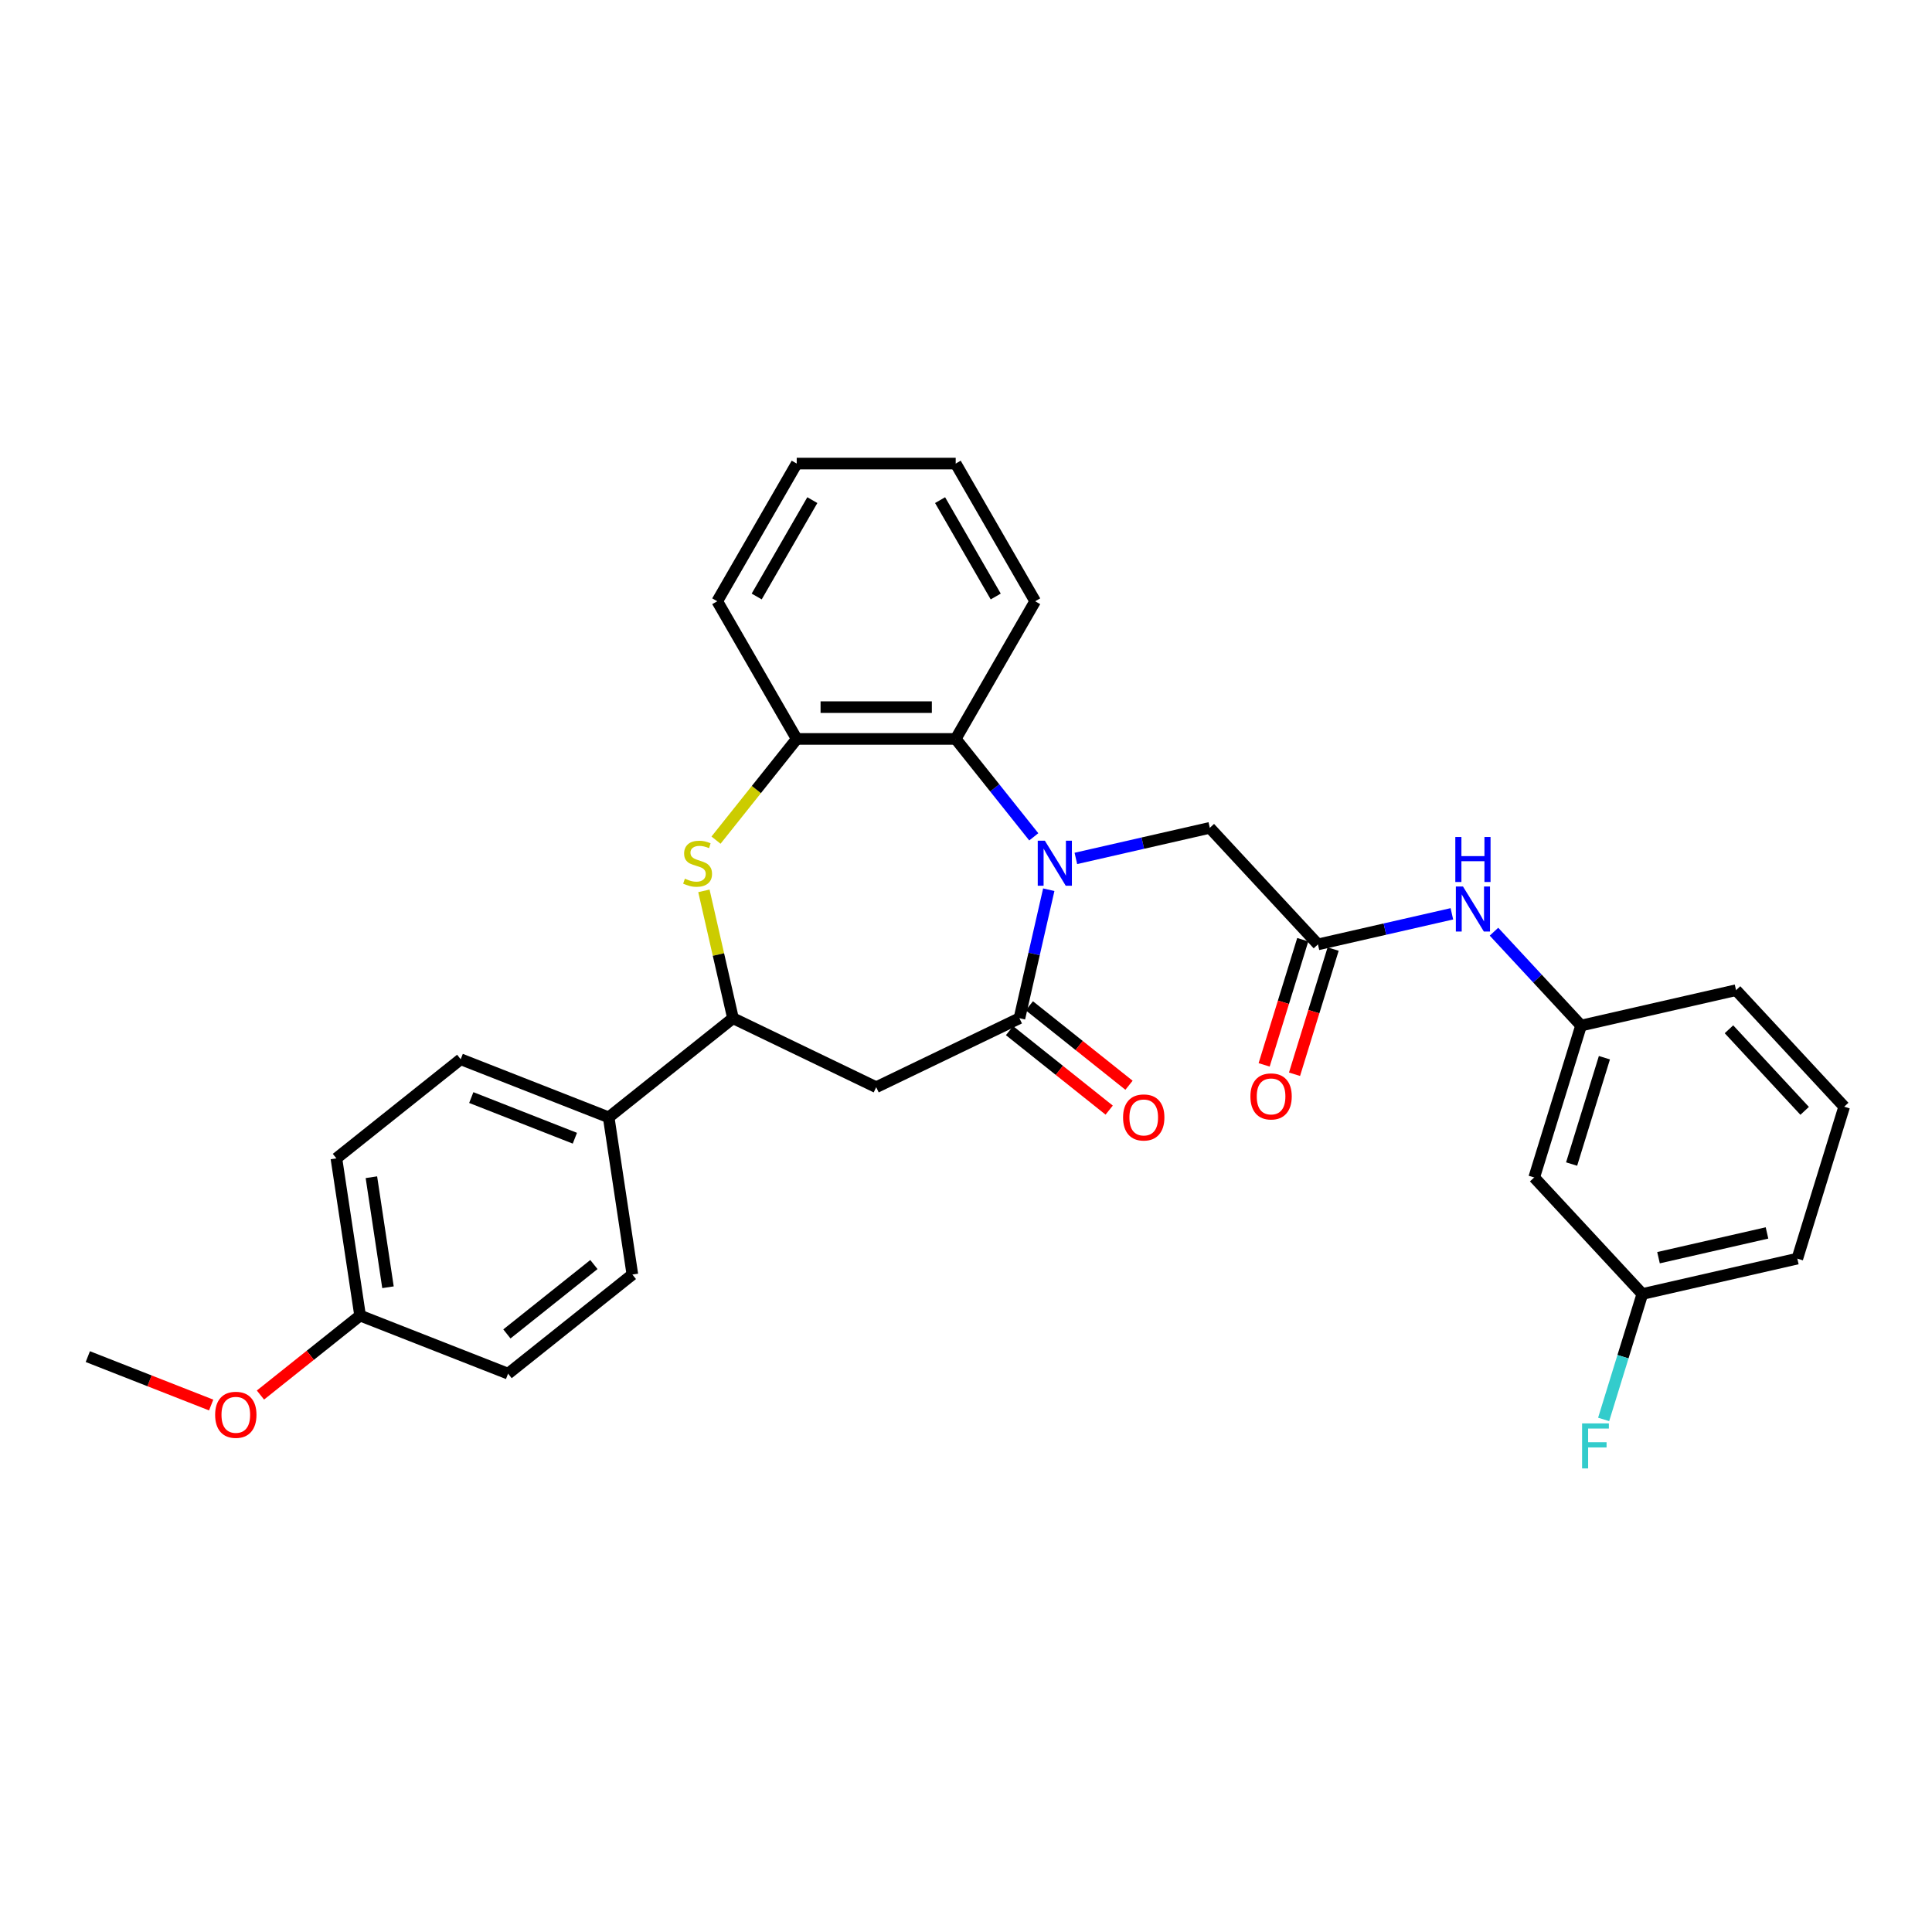 <?xml version='1.0' encoding='iso-8859-1'?>
<svg version='1.1' baseProfile='full'
              xmlns='http://www.w3.org/2000/svg'
                      xmlns:rdkit='http://www.rdkit.org/xml'
                      xmlns:xlink='http://www.w3.org/1999/xlink'
                  xml:space='preserve'
width='1000px' height='1000px' viewBox='0 0 1000 1000'>
<!-- END OF HEADER -->
<rect style='opacity:1.0;fill:#FFFFFF;stroke:none' width='1000' height='1000' x='0' y='0'> </rect>
<path class='bond-0' d='M 542.842,460.512 L 535.252,493.769' style='fill:none;fill-rule:evenodd;stroke:#0000FF;stroke-width:6px;stroke-linecap:butt;stroke-linejoin:miter;stroke-opacity:1' />
<path class='bond-0' d='M 535.252,493.769 L 527.661,527.026' style='fill:none;fill-rule:evenodd;stroke:#000000;stroke-width:6px;stroke-linecap:butt;stroke-linejoin:miter;stroke-opacity:1' />
<path class='bond-3' d='M 535.077,433.142 L 514.872,407.806' style='fill:none;fill-rule:evenodd;stroke:#0000FF;stroke-width:6px;stroke-linecap:butt;stroke-linejoin:miter;stroke-opacity:1' />
<path class='bond-3' d='M 514.872,407.806 L 494.667,382.469' style='fill:none;fill-rule:evenodd;stroke:#000000;stroke-width:6px;stroke-linecap:butt;stroke-linejoin:miter;stroke-opacity:1' />
<path class='bond-7' d='M 556.866,444.317 L 591.53,436.405' style='fill:none;fill-rule:evenodd;stroke:#0000FF;stroke-width:6px;stroke-linecap:butt;stroke-linejoin:miter;stroke-opacity:1' />
<path class='bond-7' d='M 591.53,436.405 L 626.194,428.493' style='fill:none;fill-rule:evenodd;stroke:#000000;stroke-width:6px;stroke-linecap:butt;stroke-linejoin:miter;stroke-opacity:1' />
<path class='bond-2' d='M 527.661,527.026 L 453.524,562.728' style='fill:none;fill-rule:evenodd;stroke:#000000;stroke-width:6px;stroke-linecap:butt;stroke-linejoin:miter;stroke-opacity:1' />
<path class='bond-10' d='M 522.531,533.459 L 548.32,554.026' style='fill:none;fill-rule:evenodd;stroke:#000000;stroke-width:6px;stroke-linecap:butt;stroke-linejoin:miter;stroke-opacity:1' />
<path class='bond-10' d='M 548.32,554.026 L 574.11,574.592' style='fill:none;fill-rule:evenodd;stroke:#FF0000;stroke-width:6px;stroke-linecap:butt;stroke-linejoin:miter;stroke-opacity:1' />
<path class='bond-10' d='M 532.791,520.593 L 558.581,541.159' style='fill:none;fill-rule:evenodd;stroke:#000000;stroke-width:6px;stroke-linecap:butt;stroke-linejoin:miter;stroke-opacity:1' />
<path class='bond-10' d='M 558.581,541.159 L 584.371,561.726' style='fill:none;fill-rule:evenodd;stroke:#FF0000;stroke-width:6px;stroke-linecap:butt;stroke-linejoin:miter;stroke-opacity:1' />
<path class='bond-1' d='M 370.605,434.855 L 391.493,408.662' style='fill:none;fill-rule:evenodd;stroke:#CCCC00;stroke-width:6px;stroke-linecap:butt;stroke-linejoin:miter;stroke-opacity:1' />
<path class='bond-1' d='M 391.493,408.662 L 412.381,382.469' style='fill:none;fill-rule:evenodd;stroke:#000000;stroke-width:6px;stroke-linecap:butt;stroke-linejoin:miter;stroke-opacity:1' />
<path class='bond-30' d='M 364.341,461.104 L 371.864,494.065' style='fill:none;fill-rule:evenodd;stroke:#CCCC00;stroke-width:6px;stroke-linecap:butt;stroke-linejoin:miter;stroke-opacity:1' />
<path class='bond-30' d='M 371.864,494.065 L 379.387,527.026' style='fill:none;fill-rule:evenodd;stroke:#000000;stroke-width:6px;stroke-linecap:butt;stroke-linejoin:miter;stroke-opacity:1' />
<path class='bond-4' d='M 453.524,562.728 L 379.387,527.026' style='fill:none;fill-rule:evenodd;stroke:#000000;stroke-width:6px;stroke-linecap:butt;stroke-linejoin:miter;stroke-opacity:1' />
<path class='bond-5' d='M 494.667,382.469 L 412.381,382.469' style='fill:none;fill-rule:evenodd;stroke:#000000;stroke-width:6px;stroke-linecap:butt;stroke-linejoin:miter;stroke-opacity:1' />
<path class='bond-5' d='M 482.324,366.012 L 424.724,366.012' style='fill:none;fill-rule:evenodd;stroke:#000000;stroke-width:6px;stroke-linecap:butt;stroke-linejoin:miter;stroke-opacity:1' />
<path class='bond-21' d='M 494.667,382.469 L 535.81,311.208' style='fill:none;fill-rule:evenodd;stroke:#000000;stroke-width:6px;stroke-linecap:butt;stroke-linejoin:miter;stroke-opacity:1' />
<path class='bond-9' d='M 379.387,527.026 L 315.053,578.33' style='fill:none;fill-rule:evenodd;stroke:#000000;stroke-width:6px;stroke-linecap:butt;stroke-linejoin:miter;stroke-opacity:1' />
<path class='bond-23' d='M 412.381,382.469 L 371.238,311.208' style='fill:none;fill-rule:evenodd;stroke:#000000;stroke-width:6px;stroke-linecap:butt;stroke-linejoin:miter;stroke-opacity:1' />
<path class='bond-6' d='M 682.163,488.813 L 626.194,428.493' style='fill:none;fill-rule:evenodd;stroke:#000000;stroke-width:6px;stroke-linecap:butt;stroke-linejoin:miter;stroke-opacity:1' />
<path class='bond-8' d='M 682.163,488.813 L 716.827,480.901' style='fill:none;fill-rule:evenodd;stroke:#000000;stroke-width:6px;stroke-linecap:butt;stroke-linejoin:miter;stroke-opacity:1' />
<path class='bond-8' d='M 716.827,480.901 L 751.491,472.989' style='fill:none;fill-rule:evenodd;stroke:#0000FF;stroke-width:6px;stroke-linecap:butt;stroke-linejoin:miter;stroke-opacity:1' />
<path class='bond-12' d='M 674.3,486.387 L 664.307,518.782' style='fill:none;fill-rule:evenodd;stroke:#000000;stroke-width:6px;stroke-linecap:butt;stroke-linejoin:miter;stroke-opacity:1' />
<path class='bond-12' d='M 664.307,518.782 L 654.315,551.177' style='fill:none;fill-rule:evenodd;stroke:#FF0000;stroke-width:6px;stroke-linecap:butt;stroke-linejoin:miter;stroke-opacity:1' />
<path class='bond-12' d='M 690.026,491.238 L 680.033,523.633' style='fill:none;fill-rule:evenodd;stroke:#000000;stroke-width:6px;stroke-linecap:butt;stroke-linejoin:miter;stroke-opacity:1' />
<path class='bond-12' d='M 680.033,523.633 L 670.041,556.028' style='fill:none;fill-rule:evenodd;stroke:#FF0000;stroke-width:6px;stroke-linecap:butt;stroke-linejoin:miter;stroke-opacity:1' />
<path class='bond-11' d='M 773.28,482.244 L 795.817,506.533' style='fill:none;fill-rule:evenodd;stroke:#0000FF;stroke-width:6px;stroke-linecap:butt;stroke-linejoin:miter;stroke-opacity:1' />
<path class='bond-11' d='M 795.817,506.533 L 818.354,530.822' style='fill:none;fill-rule:evenodd;stroke:#000000;stroke-width:6px;stroke-linecap:butt;stroke-linejoin:miter;stroke-opacity:1' />
<path class='bond-14' d='M 315.053,578.33 L 238.456,548.268' style='fill:none;fill-rule:evenodd;stroke:#000000;stroke-width:6px;stroke-linecap:butt;stroke-linejoin:miter;stroke-opacity:1' />
<path class='bond-14' d='M 297.551,589.141 L 243.933,568.097' style='fill:none;fill-rule:evenodd;stroke:#000000;stroke-width:6px;stroke-linecap:butt;stroke-linejoin:miter;stroke-opacity:1' />
<path class='bond-15' d='M 315.053,578.33 L 327.317,659.697' style='fill:none;fill-rule:evenodd;stroke:#000000;stroke-width:6px;stroke-linecap:butt;stroke-linejoin:miter;stroke-opacity:1' />
<path class='bond-13' d='M 818.354,530.822 L 794.1,609.452' style='fill:none;fill-rule:evenodd;stroke:#000000;stroke-width:6px;stroke-linecap:butt;stroke-linejoin:miter;stroke-opacity:1' />
<path class='bond-13' d='M 830.442,547.467 L 813.464,602.509' style='fill:none;fill-rule:evenodd;stroke:#000000;stroke-width:6px;stroke-linecap:butt;stroke-linejoin:miter;stroke-opacity:1' />
<path class='bond-25' d='M 818.354,530.822 L 898.577,512.512' style='fill:none;fill-rule:evenodd;stroke:#000000;stroke-width:6px;stroke-linecap:butt;stroke-linejoin:miter;stroke-opacity:1' />
<path class='bond-16' d='M 794.1,609.452 L 850.068,669.772' style='fill:none;fill-rule:evenodd;stroke:#000000;stroke-width:6px;stroke-linecap:butt;stroke-linejoin:miter;stroke-opacity:1' />
<path class='bond-19' d='M 238.456,548.268 L 174.122,599.572' style='fill:none;fill-rule:evenodd;stroke:#000000;stroke-width:6px;stroke-linecap:butt;stroke-linejoin:miter;stroke-opacity:1' />
<path class='bond-18' d='M 327.317,659.697 L 262.984,711.001' style='fill:none;fill-rule:evenodd;stroke:#000000;stroke-width:6px;stroke-linecap:butt;stroke-linejoin:miter;stroke-opacity:1' />
<path class='bond-18' d='M 307.406,654.526 L 262.373,690.439' style='fill:none;fill-rule:evenodd;stroke:#000000;stroke-width:6px;stroke-linecap:butt;stroke-linejoin:miter;stroke-opacity:1' />
<path class='bond-20' d='M 850.068,669.772 L 840.056,702.233' style='fill:none;fill-rule:evenodd;stroke:#000000;stroke-width:6px;stroke-linecap:butt;stroke-linejoin:miter;stroke-opacity:1' />
<path class='bond-20' d='M 840.056,702.233 L 830.043,734.693' style='fill:none;fill-rule:evenodd;stroke:#33CCCC;stroke-width:6px;stroke-linecap:butt;stroke-linejoin:miter;stroke-opacity:1' />
<path class='bond-33' d='M 850.068,669.772 L 930.291,651.462' style='fill:none;fill-rule:evenodd;stroke:#000000;stroke-width:6px;stroke-linecap:butt;stroke-linejoin:miter;stroke-opacity:1' />
<path class='bond-33' d='M 858.44,650.981 L 914.596,638.164' style='fill:none;fill-rule:evenodd;stroke:#000000;stroke-width:6px;stroke-linecap:butt;stroke-linejoin:miter;stroke-opacity:1' />
<path class='bond-17' d='M 186.386,680.939 L 262.984,711.001' style='fill:none;fill-rule:evenodd;stroke:#000000;stroke-width:6px;stroke-linecap:butt;stroke-linejoin:miter;stroke-opacity:1' />
<path class='bond-22' d='M 186.386,680.939 L 160.596,701.506' style='fill:none;fill-rule:evenodd;stroke:#000000;stroke-width:6px;stroke-linecap:butt;stroke-linejoin:miter;stroke-opacity:1' />
<path class='bond-22' d='M 160.596,701.506 L 134.807,722.072' style='fill:none;fill-rule:evenodd;stroke:#FF0000;stroke-width:6px;stroke-linecap:butt;stroke-linejoin:miter;stroke-opacity:1' />
<path class='bond-32' d='M 186.386,680.939 L 174.122,599.572' style='fill:none;fill-rule:evenodd;stroke:#000000;stroke-width:6px;stroke-linecap:butt;stroke-linejoin:miter;stroke-opacity:1' />
<path class='bond-32' d='M 200.82,666.281 L 192.235,609.325' style='fill:none;fill-rule:evenodd;stroke:#000000;stroke-width:6px;stroke-linecap:butt;stroke-linejoin:miter;stroke-opacity:1' />
<path class='bond-28' d='M 535.81,311.208 L 494.667,239.946' style='fill:none;fill-rule:evenodd;stroke:#000000;stroke-width:6px;stroke-linecap:butt;stroke-linejoin:miter;stroke-opacity:1' />
<path class='bond-28' d='M 515.386,308.747 L 486.586,258.864' style='fill:none;fill-rule:evenodd;stroke:#000000;stroke-width:6px;stroke-linecap:butt;stroke-linejoin:miter;stroke-opacity:1' />
<path class='bond-27' d='M 109.298,727.238 L 77.376,714.709' style='fill:none;fill-rule:evenodd;stroke:#FF0000;stroke-width:6px;stroke-linecap:butt;stroke-linejoin:miter;stroke-opacity:1' />
<path class='bond-27' d='M 77.376,714.709 L 45.455,702.181' style='fill:none;fill-rule:evenodd;stroke:#000000;stroke-width:6px;stroke-linecap:butt;stroke-linejoin:miter;stroke-opacity:1' />
<path class='bond-31' d='M 371.238,311.208 L 412.381,239.946' style='fill:none;fill-rule:evenodd;stroke:#000000;stroke-width:6px;stroke-linecap:butt;stroke-linejoin:miter;stroke-opacity:1' />
<path class='bond-31' d='M 391.662,308.747 L 420.462,258.864' style='fill:none;fill-rule:evenodd;stroke:#000000;stroke-width:6px;stroke-linecap:butt;stroke-linejoin:miter;stroke-opacity:1' />
<path class='bond-24' d='M 954.545,572.832 L 898.577,512.512' style='fill:none;fill-rule:evenodd;stroke:#000000;stroke-width:6px;stroke-linecap:butt;stroke-linejoin:miter;stroke-opacity:1' />
<path class='bond-24' d='M 934.086,574.977 L 894.908,532.753' style='fill:none;fill-rule:evenodd;stroke:#000000;stroke-width:6px;stroke-linecap:butt;stroke-linejoin:miter;stroke-opacity:1' />
<path class='bond-26' d='M 954.545,572.832 L 930.291,651.462' style='fill:none;fill-rule:evenodd;stroke:#000000;stroke-width:6px;stroke-linecap:butt;stroke-linejoin:miter;stroke-opacity:1' />
<path class='bond-29' d='M 494.667,239.946 L 412.381,239.946' style='fill:none;fill-rule:evenodd;stroke:#000000;stroke-width:6px;stroke-linecap:butt;stroke-linejoin:miter;stroke-opacity:1' />
<path  class='atom-0' d='M 540.82 435.151
L 548.456 447.494
Q 549.213 448.712, 550.431 450.917
Q 551.649 453.123, 551.715 453.254
L 551.715 435.151
L 554.809 435.151
L 554.809 458.455
L 551.616 458.455
L 543.42 444.96
Q 542.466 443.38, 541.446 441.57
Q 540.458 439.759, 540.162 439.2
L 540.162 458.455
L 537.134 458.455
L 537.134 435.151
L 540.82 435.151
' fill='#0000FF'/>
<path  class='atom-2' d='M 354.494 454.801
Q 354.757 454.9, 355.843 455.361
Q 356.929 455.822, 358.114 456.118
Q 359.332 456.381, 360.517 456.381
Q 362.722 456.381, 364.006 455.328
Q 365.29 454.242, 365.29 452.366
Q 365.29 451.082, 364.631 450.292
Q 364.006 449.502, 363.019 449.074
Q 362.031 448.646, 360.385 448.153
Q 358.312 447.527, 357.061 446.935
Q 355.843 446.342, 354.955 445.092
Q 354.099 443.841, 354.099 441.734
Q 354.099 438.805, 356.074 436.995
Q 358.081 435.184, 362.031 435.184
Q 364.73 435.184, 367.791 436.468
L 367.034 439.002
Q 364.236 437.85, 362.13 437.85
Q 359.859 437.85, 358.608 438.805
Q 357.357 439.727, 357.39 441.339
Q 357.39 442.59, 358.016 443.347
Q 358.674 444.104, 359.596 444.532
Q 360.55 444.96, 362.13 445.454
Q 364.236 446.112, 365.487 446.77
Q 366.738 447.429, 367.627 448.778
Q 368.548 450.095, 368.548 452.366
Q 368.548 455.591, 366.376 457.336
Q 364.236 459.047, 360.649 459.047
Q 358.575 459.047, 356.995 458.586
Q 355.448 458.159, 353.605 457.402
L 354.494 454.801
' fill='#CCCC00'/>
<path  class='atom-9' d='M 757.234 458.851
L 764.871 471.193
Q 765.628 472.411, 766.845 474.617
Q 768.063 476.822, 768.129 476.953
L 768.129 458.851
L 771.223 458.851
L 771.223 482.154
L 768.03 482.154
L 759.835 468.659
Q 758.88 467.079, 757.86 465.269
Q 756.872 463.459, 756.576 462.899
L 756.576 482.154
L 753.548 482.154
L 753.548 458.851
L 757.234 458.851
' fill='#0000FF'/>
<path  class='atom-9' d='M 753.268 433.217
L 756.428 433.217
L 756.428 443.124
L 768.343 443.124
L 768.343 433.217
L 771.503 433.217
L 771.503 456.52
L 768.343 456.52
L 768.343 445.757
L 756.428 445.757
L 756.428 456.52
L 753.268 456.52
L 753.268 433.217
' fill='#0000FF'/>
<path  class='atom-11' d='M 581.298 578.396
Q 581.298 572.801, 584.062 569.674
Q 586.827 566.547, 591.995 566.547
Q 597.162 566.547, 599.927 569.674
Q 602.692 572.801, 602.692 578.396
Q 602.692 584.057, 599.894 587.283
Q 597.096 590.476, 591.995 590.476
Q 586.86 590.476, 584.062 587.283
Q 581.298 584.09, 581.298 578.396
M 591.995 587.843
Q 595.549 587.843, 597.458 585.473
Q 599.4 583.07, 599.4 578.396
Q 599.4 573.821, 597.458 571.517
Q 595.549 569.18, 591.995 569.18
Q 588.44 569.18, 586.498 571.484
Q 584.589 573.788, 584.589 578.396
Q 584.589 583.103, 586.498 585.473
Q 588.44 587.843, 591.995 587.843
' fill='#FF0000'/>
<path  class='atom-13' d='M 647.211 567.509
Q 647.211 561.913, 649.976 558.786
Q 652.741 555.659, 657.909 555.659
Q 663.076 555.659, 665.841 558.786
Q 668.606 561.913, 668.606 567.509
Q 668.606 573.17, 665.808 576.395
Q 663.01 579.588, 657.909 579.588
Q 652.774 579.588, 649.976 576.395
Q 647.211 573.203, 647.211 567.509
M 657.909 576.955
Q 661.463 576.955, 663.372 574.585
Q 665.314 572.182, 665.314 567.509
Q 665.314 562.933, 663.372 560.629
Q 661.463 558.293, 657.909 558.293
Q 654.354 558.293, 652.412 560.597
Q 650.503 562.901, 650.503 567.509
Q 650.503 572.215, 652.412 574.585
Q 654.354 576.955, 657.909 576.955
' fill='#FF0000'/>
<path  class='atom-21' d='M 818.886 736.75
L 832.743 736.75
L 832.743 739.417
L 822.013 739.417
L 822.013 746.493
L 831.558 746.493
L 831.558 749.192
L 822.013 749.192
L 822.013 760.054
L 818.886 760.054
L 818.886 736.75
' fill='#33CCCC'/>
<path  class='atom-23' d='M 111.355 732.309
Q 111.355 726.714, 114.12 723.587
Q 116.885 720.46, 122.052 720.46
Q 127.22 720.46, 129.985 723.587
Q 132.749 726.714, 132.749 732.309
Q 132.749 737.971, 129.952 741.196
Q 127.154 744.389, 122.052 744.389
Q 116.918 744.389, 114.12 741.196
Q 111.355 738.004, 111.355 732.309
M 122.052 741.756
Q 125.607 741.756, 127.516 739.386
Q 129.458 736.983, 129.458 732.309
Q 129.458 727.734, 127.516 725.43
Q 125.607 723.093, 122.052 723.093
Q 118.498 723.093, 116.556 725.397
Q 114.647 727.701, 114.647 732.309
Q 114.647 737.016, 116.556 739.386
Q 118.498 741.756, 122.052 741.756
' fill='#FF0000'/>
</svg>
